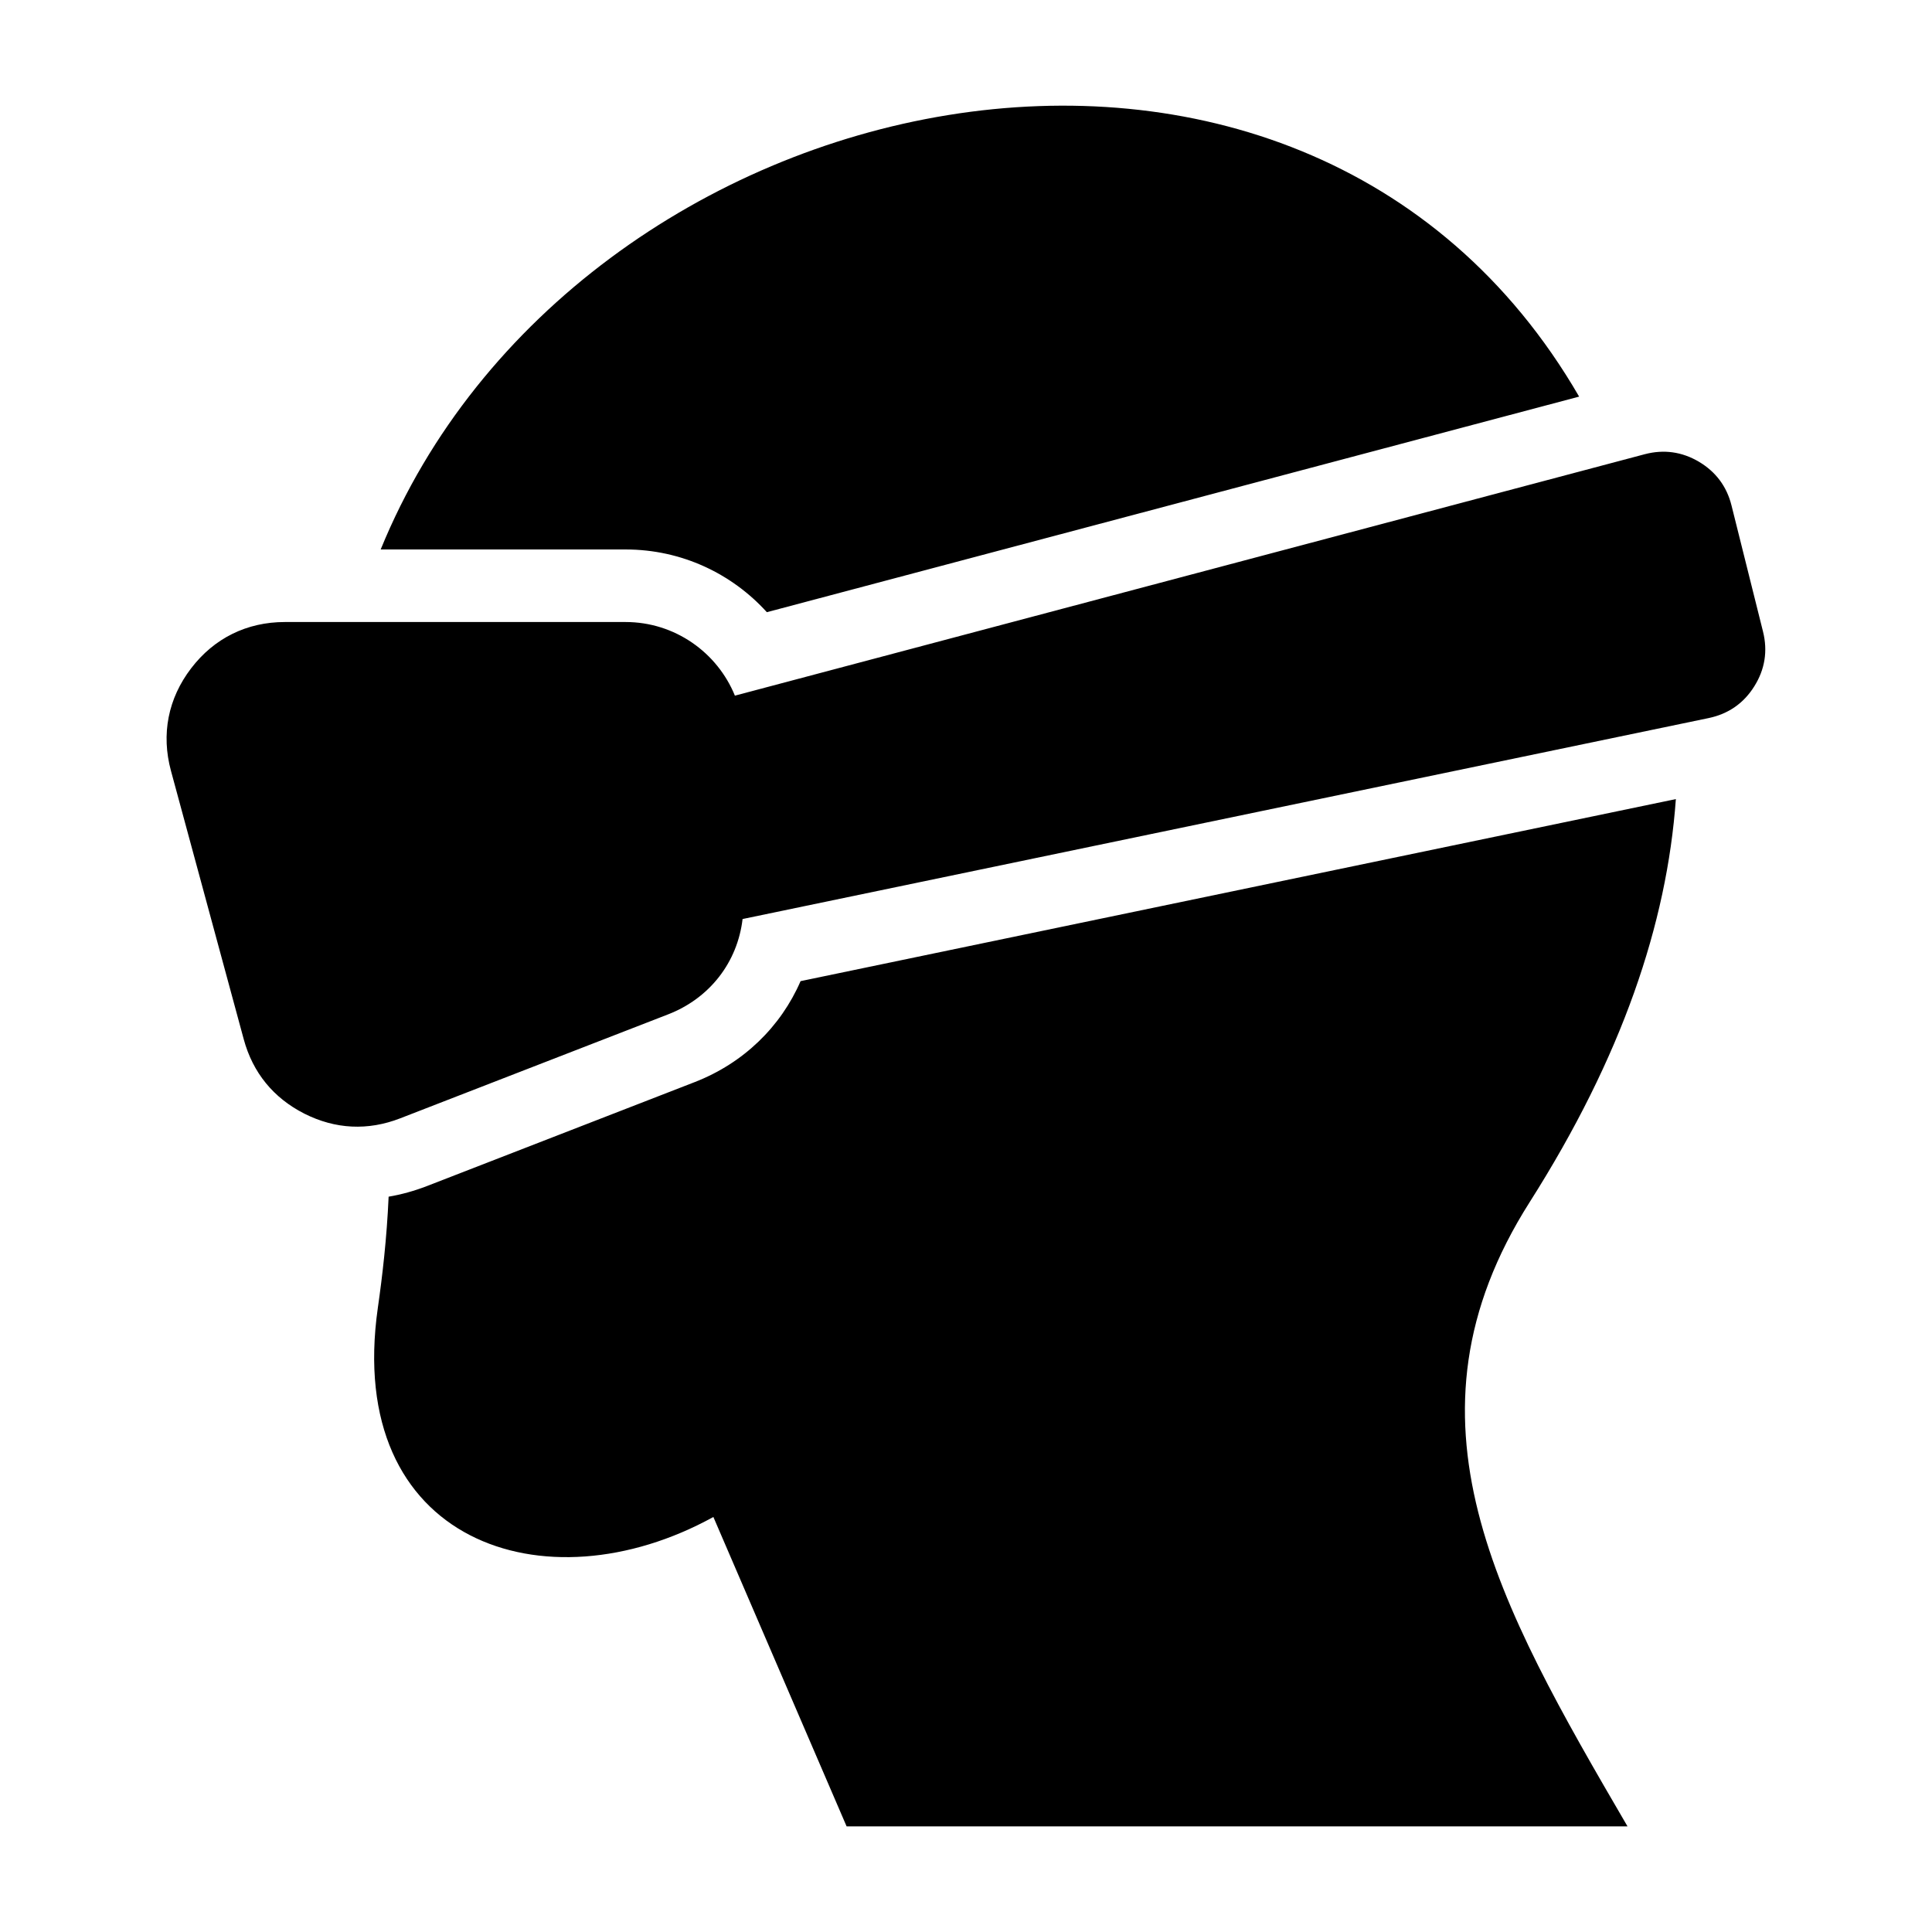 <?xml version="1.0" encoding="UTF-8"?>
<!-- Uploaded to: ICON Repo, www.svgrepo.com, Generator: ICON Repo Mixer Tools -->
<svg fill="#000000" width="800px" height="800px" version="1.1" viewBox="144 144 512 512" xmlns="http://www.w3.org/2000/svg">
 <path d="m575.29 628.01h-206.93l-35.309-81.996c-44.68 24.637-97.789 6.664-88.918-55.441 1.195-8.328 2.371-18.395 2.856-29.441 3.402-0.574 6.769-1.512 10.113-2.797l71.008-27.57c12.953-5.031 22.824-14.707 28.051-26.754l231.96-48.246c-2.371 32.996-14.27 68.285-38.754 106.83-36.484 57.434-8.523 106.33 25.938 165.41zm-234.44-240.47 255.99-53.25c5.184-1.09 9.266-3.914 12.062-8.402 2.828-4.488 3.598-9.387 2.312-14.523l-8.344-33.402c-1.254-5.047-4.172-8.949-8.66-11.609-4.488-2.644-9.309-3.309-14.344-1.98l-241.11 63.98c-4.656-11.426-15.898-19.512-28.973-19.512h-90.293c-10.066 0-18.727 4.277-24.832 12.258-6.121 7.996-7.981 17.473-5.352 27.176l19.285 71.129c2.402 8.871 7.875 15.566 16.066 19.723 8.207 4.141 16.852 4.566 25.406 1.238l71.008-27.555c11.047-4.293 18.379-13.828 19.723-25.285zm6.363-81.316c-9.25-10.203-22.598-16.609-37.41-16.609h-64.918c51.223-125.55 243.77-167.91 317.6-40.508l-215.27 57.133z" fill-rule="evenodd"/>
</svg>